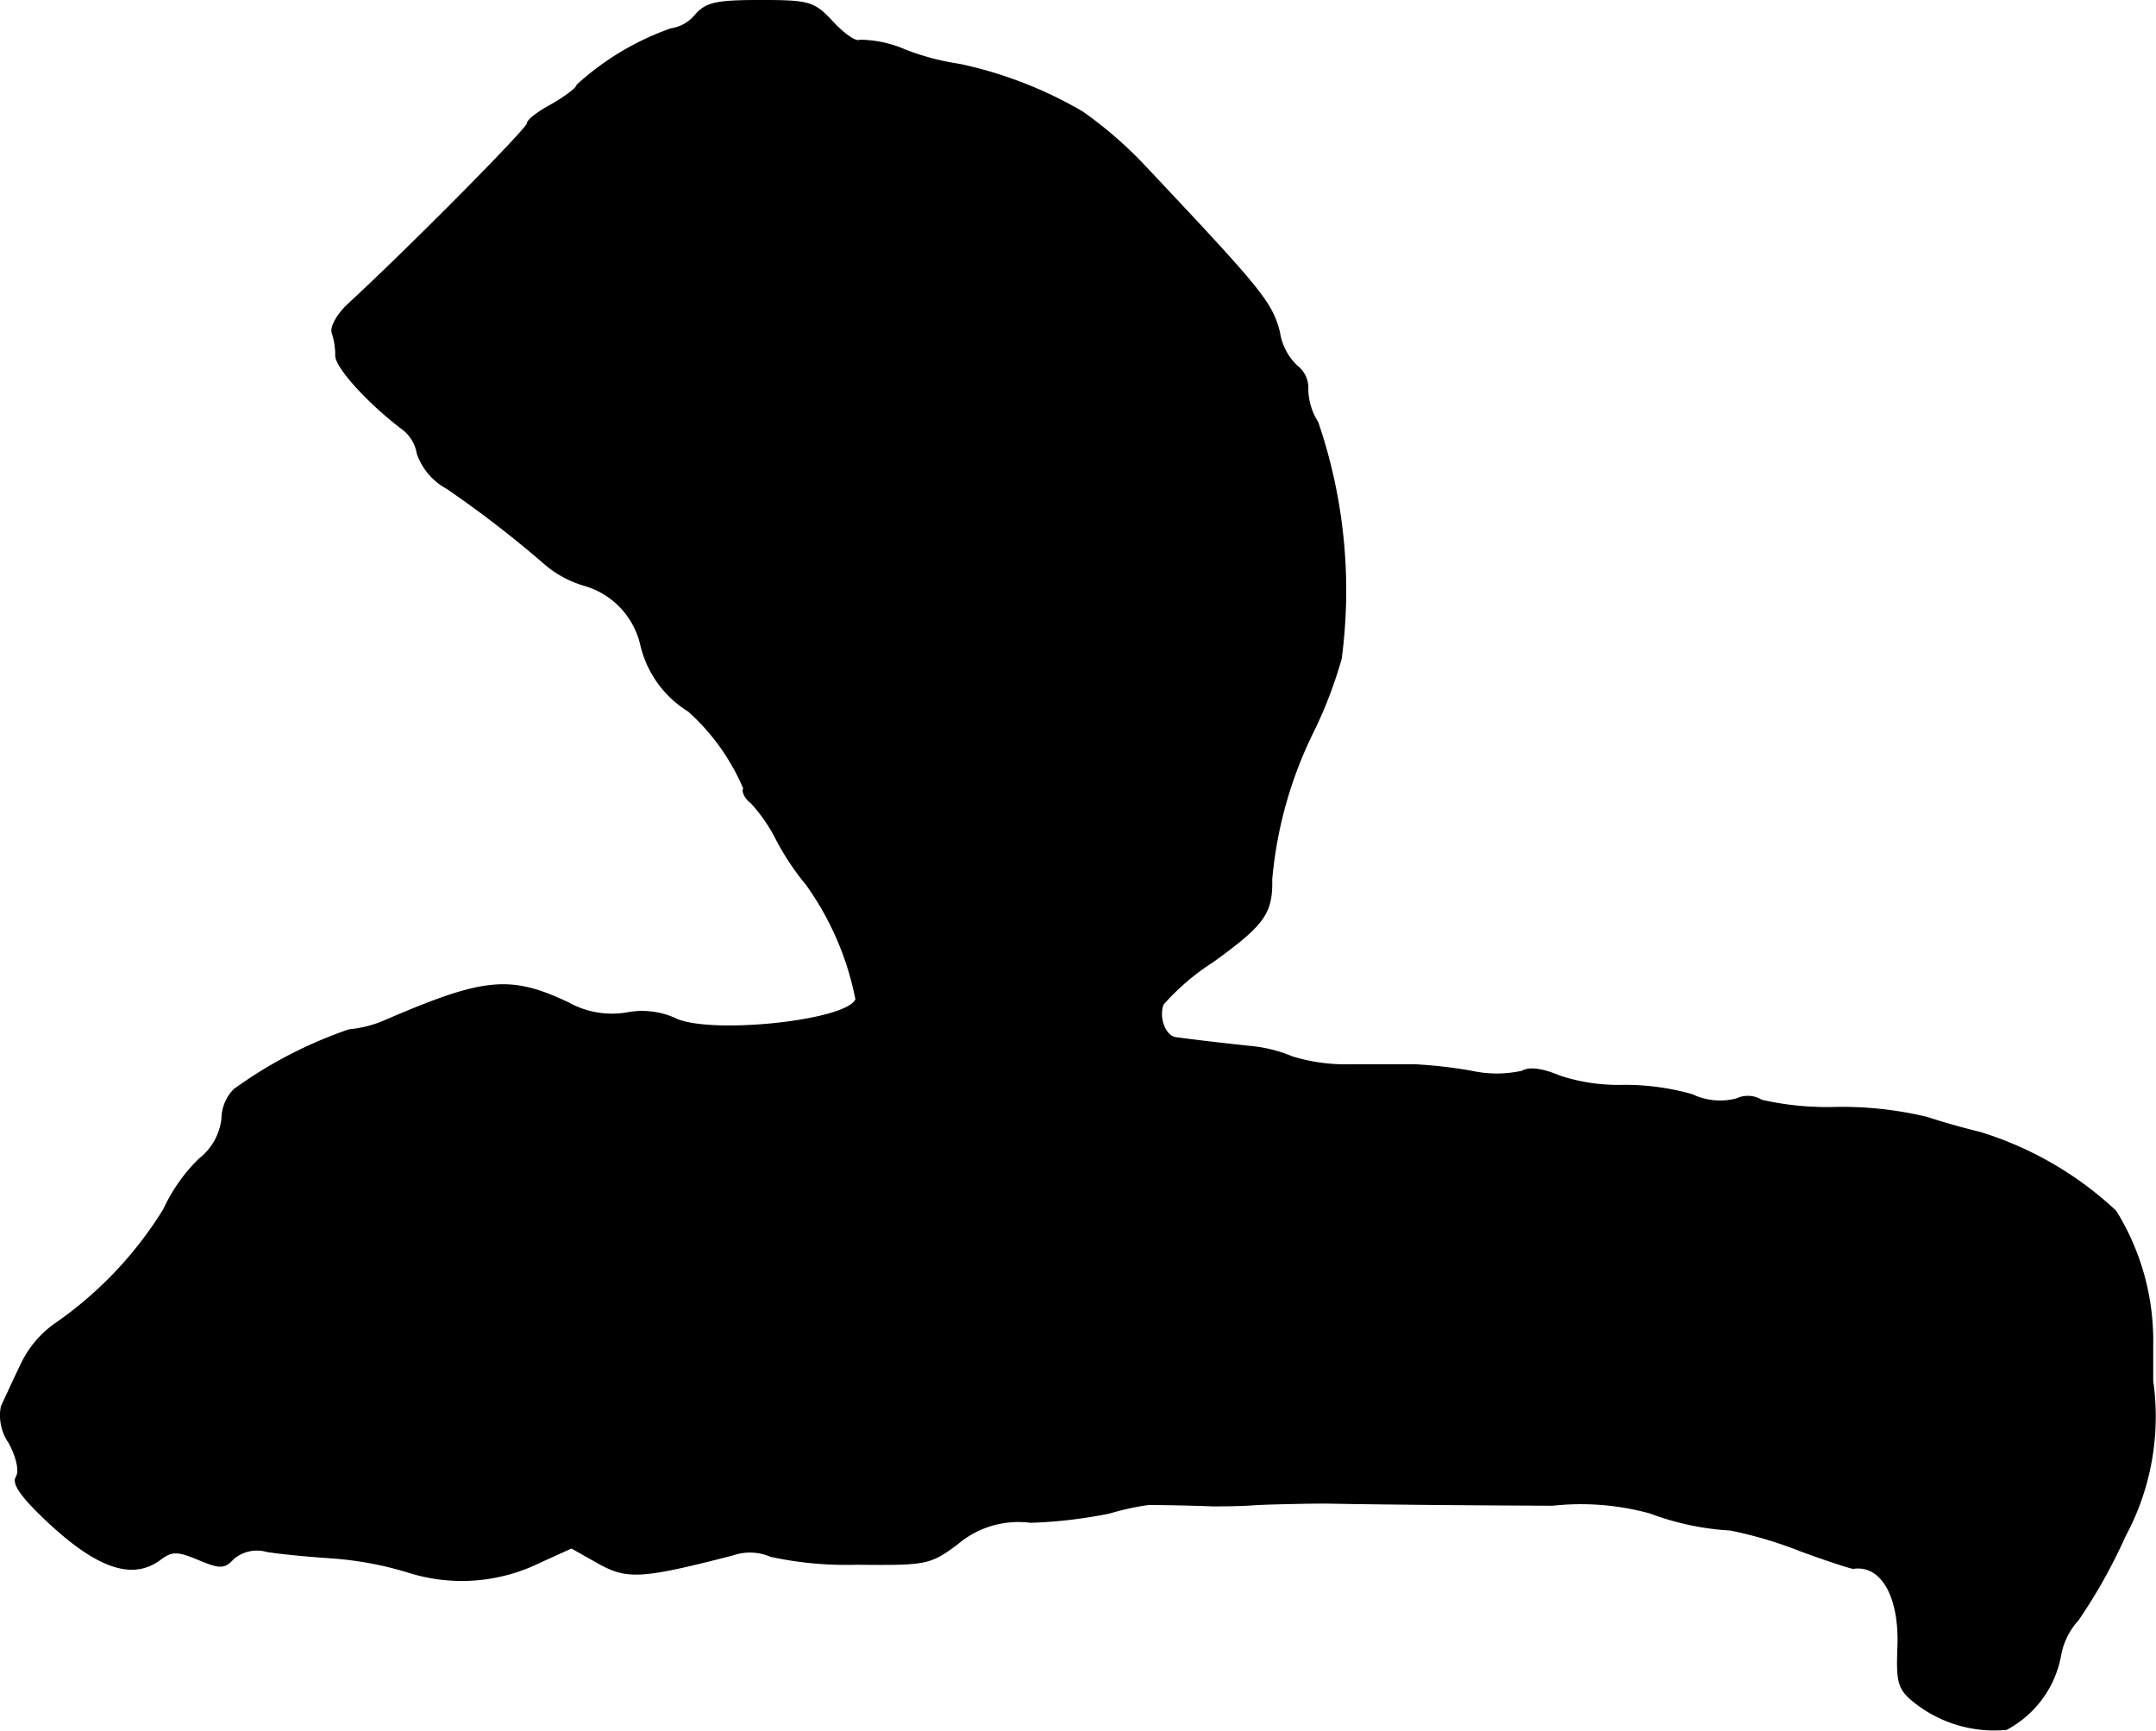 <?xml version="1.0" encoding="UTF-8"?>
<svg xmlns="http://www.w3.org/2000/svg"
     version="1.1"
     width="6.49mm"
     height="5.21mm"
     viewBox="0 0 18.397 14.77">
   <defs>
      <style type="text/css"><![CDATA[
      .a {
        stroke: #000;
        stroke-linecap: round;
        stroke-linejoin: round;
        stroke-width: 0.01px;
      }
    ]]></style>
   </defs>
   <path class="a"
         d="M5.936.126a.336.336,0,0,1-.212.121A2.34,2.34,0,0,0,4.924.726c0,.024-.097.097-.212.164-.115.061-.212.133-.212.164,0,.042-.975,1.03-1.532,1.545-.091.085-.151.194-.133.242a.62.62,0,0,1,.03.194c0,.103.291.418.575.63a.332.332,0,0,1,.121.206.539.539,0,0,0,.254.297,9.325,9.325,0,0,1,.818.63.914.914,0,0,0,.345.194.689.689,0,0,1,.491.515A.906.906,0,0,0,5.875,6.068a1.863,1.863,0,0,1,.472.66c-.018.024.012.085.067.127a1.387,1.387,0,0,1,.212.309,2.195,2.195,0,0,0,.254.382,2.503,2.503,0,0,1,.424.981c-.073.188-1.254.309-1.545.164a.682.682,0,0,0-.406-.048.764.764,0,0,1-.503-.085c-.497-.236-.721-.212-1.551.145a1.012,1.012,0,0,1-.321.085,3.718,3.718,0,0,0-.981.509.361.361,0,0,0-.103.248.509.509,0,0,1-.194.345,1.452,1.452,0,0,0-.303.43A3.279,3.279,0,0,1,.472,11.295a.887.887,0,0,0-.297.357c-.067.139-.139.297-.164.351a.408.408,0,0,0,.067.309c.067.127.091.242.061.291-.036.055.042.164.23.345.448.43.757.539.999.357.097-.073.145-.073.321,0,.188.079.224.079.303-.006a.31.31,0,0,1,.285-.061c.109.018.357.042.557.055a2.934,2.934,0,0,1,.648.121,1.509,1.509,0,0,0,1.127-.085l.267-.121.236.133c.242.133.363.127,1.139-.073a.452.452,0,0,1,.327.012,3.058,3.058,0,0,0,.733.067c.594.006.624,0,.854-.17a.806.806,0,0,1,.63-.188,4.026,4.026,0,0,0,.672-.079,2.293,2.293,0,0,1,.333-.073c.115,0,.424.006.545.012.067,0,.242,0,.394-.012.151-.006.412-.012.575-.012.642.012,1.708.018,1.938.018a2.229,2.229,0,0,1,.83.067,2.317,2.317,0,0,0,.684.145,3.524,3.524,0,0,1,.594.176c.23.085.436.151.454.151.242-.036.4.242.382.678-.012.309.006.357.151.472a1.095,1.095,0,0,0,.775.224.897.897,0,0,0,.46-.624.605.605,0,0,1,.151-.309,4.609,4.609,0,0,0,.4-.715,2.15,2.15,0,0,0,.236-1.326v-.303a2.096,2.096,0,0,0-.315-1.145,2.968,2.968,0,0,0-1.163-.672c-.103-.024-.303-.079-.448-.127a3.125,3.125,0,0,0-.775-.085,2.518,2.518,0,0,1-.636-.061.222.222,0,0,0-.212-.012.557.557,0,0,1-.382-.036,2.098,2.098,0,0,0-.594-.079,1.593,1.593,0,0,1-.533-.079c-.145-.061-.26-.079-.321-.042a1.004,1.004,0,0,1-.436,0,4.02,4.02,0,0,0-.485-.055h-.533a1.571,1.571,0,0,1-.509-.067,1.213,1.213,0,0,0-.376-.091c-.218-.024-.382-.042-.618-.073-.091-.012-.151-.17-.109-.285a1.999,1.999,0,0,1,.424-.363c.436-.315.509-.412.503-.703a3.551,3.551,0,0,1,.363-1.278,3.708,3.708,0,0,0,.23-.606,4.434,4.434,0,0,0-.2-2.017.539.539,0,0,1-.085-.279.234.234,0,0,0-.091-.2.499.499,0,0,1-.151-.291c-.067-.254-.151-.357-1.133-1.399A3.473,3.473,0,0,0,9.237.956,3.525,3.525,0,0,0,8.189.55,2.154,2.154,0,0,1,7.728.429a.987.987,0,0,0-.394-.085c-.03.018-.127-.048-.224-.151C6.947.017,6.911.005,6.487.005,6.117.005,6.026.023,5.936.126Z"/>
</svg>
